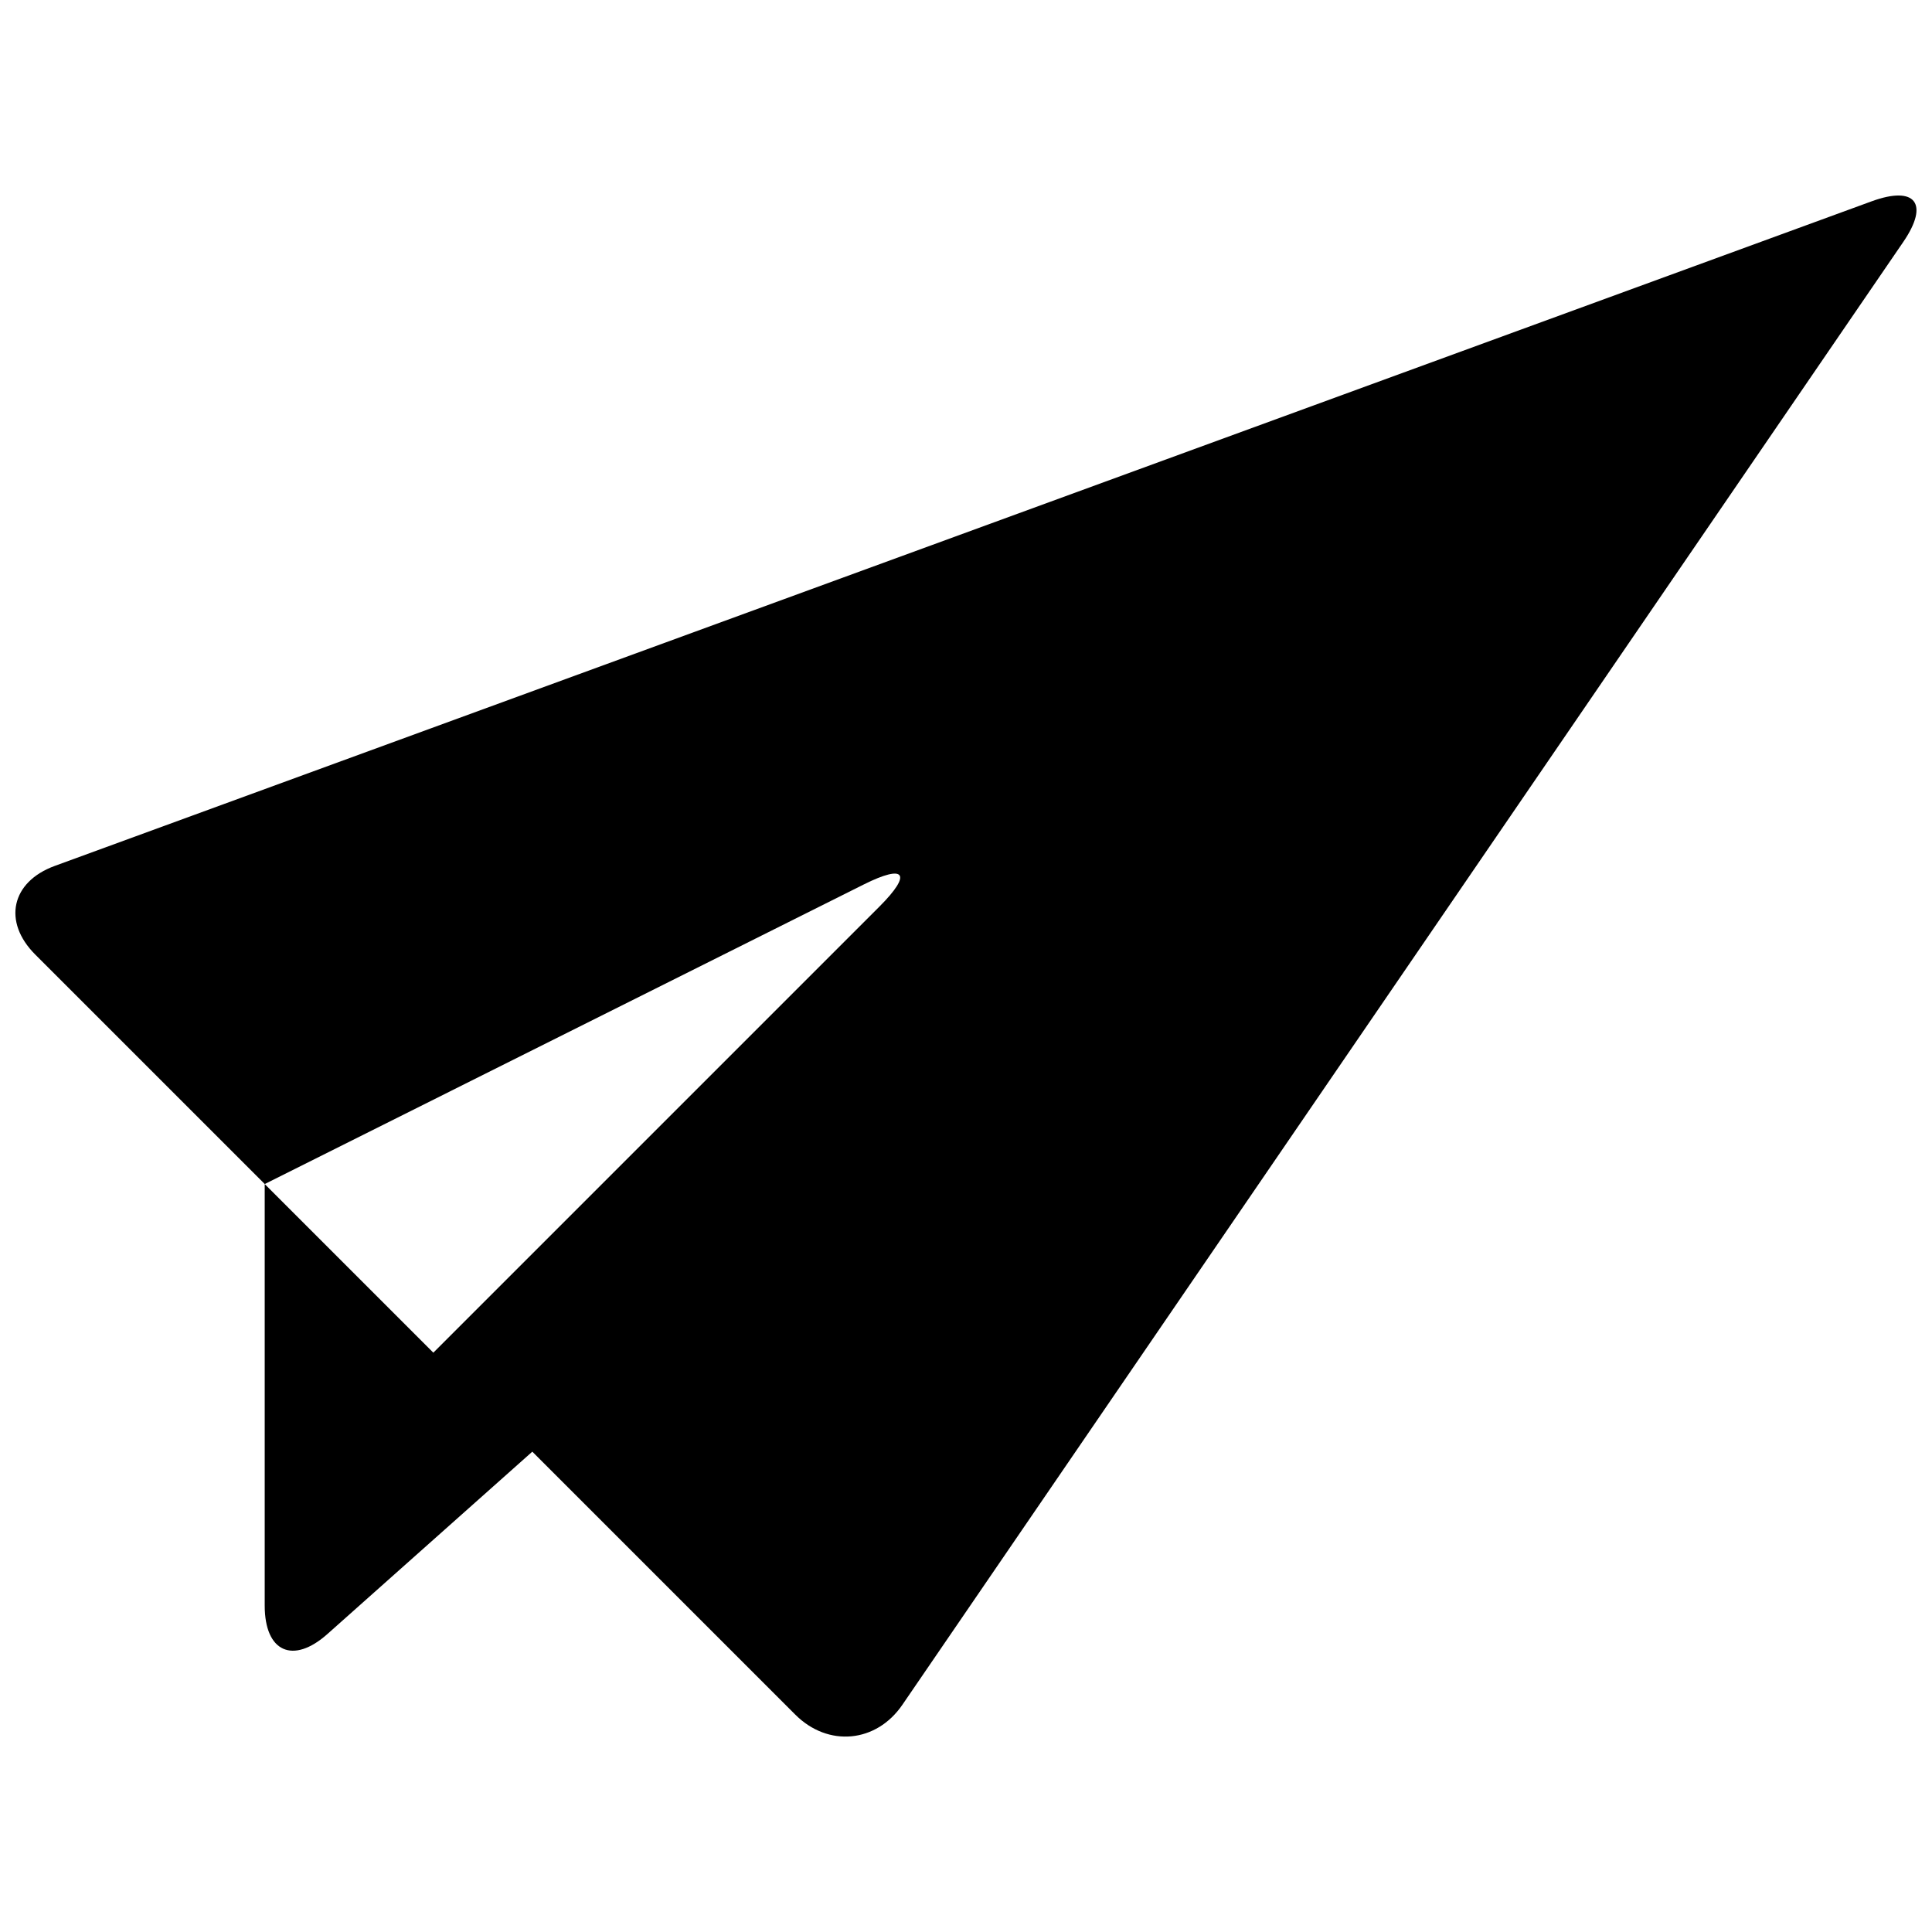 <?xml version="1.0" encoding="UTF-8"?>
<!-- Uploaded to: ICON Repo, www.svgrepo.com, Generator: ICON Repo Mixer Tools -->
<svg width="800px" height="800px" version="1.1" viewBox="144 144 512 512" xmlns="http://www.w3.org/2000/svg">
 <defs>
  <clipPath id="a">
   <path d="m148.09 195h503.81v410h-503.81z"/>
  </clipPath>
 </defs>
 <g clip-path="url(#a)">
  <path d="m214.16 457.78 158.75-79.387c10.992-5.496 12.871-2.883 4.199 5.809l-118.27 118.27-44.688-44.688v111.72c0 12.289 7.508 15.664 16.668 7.484l54.25-48.285 69.691 69.691c8.691 8.691 21.473 7.508 28.398-2.637l265.25-387.67c6.926-10.145 3.195-14.969-8.379-10.746l-481.53 176.14c-11.531 4.223-13.852 14.793-5.16 23.484z"/>
 </g>
</svg>